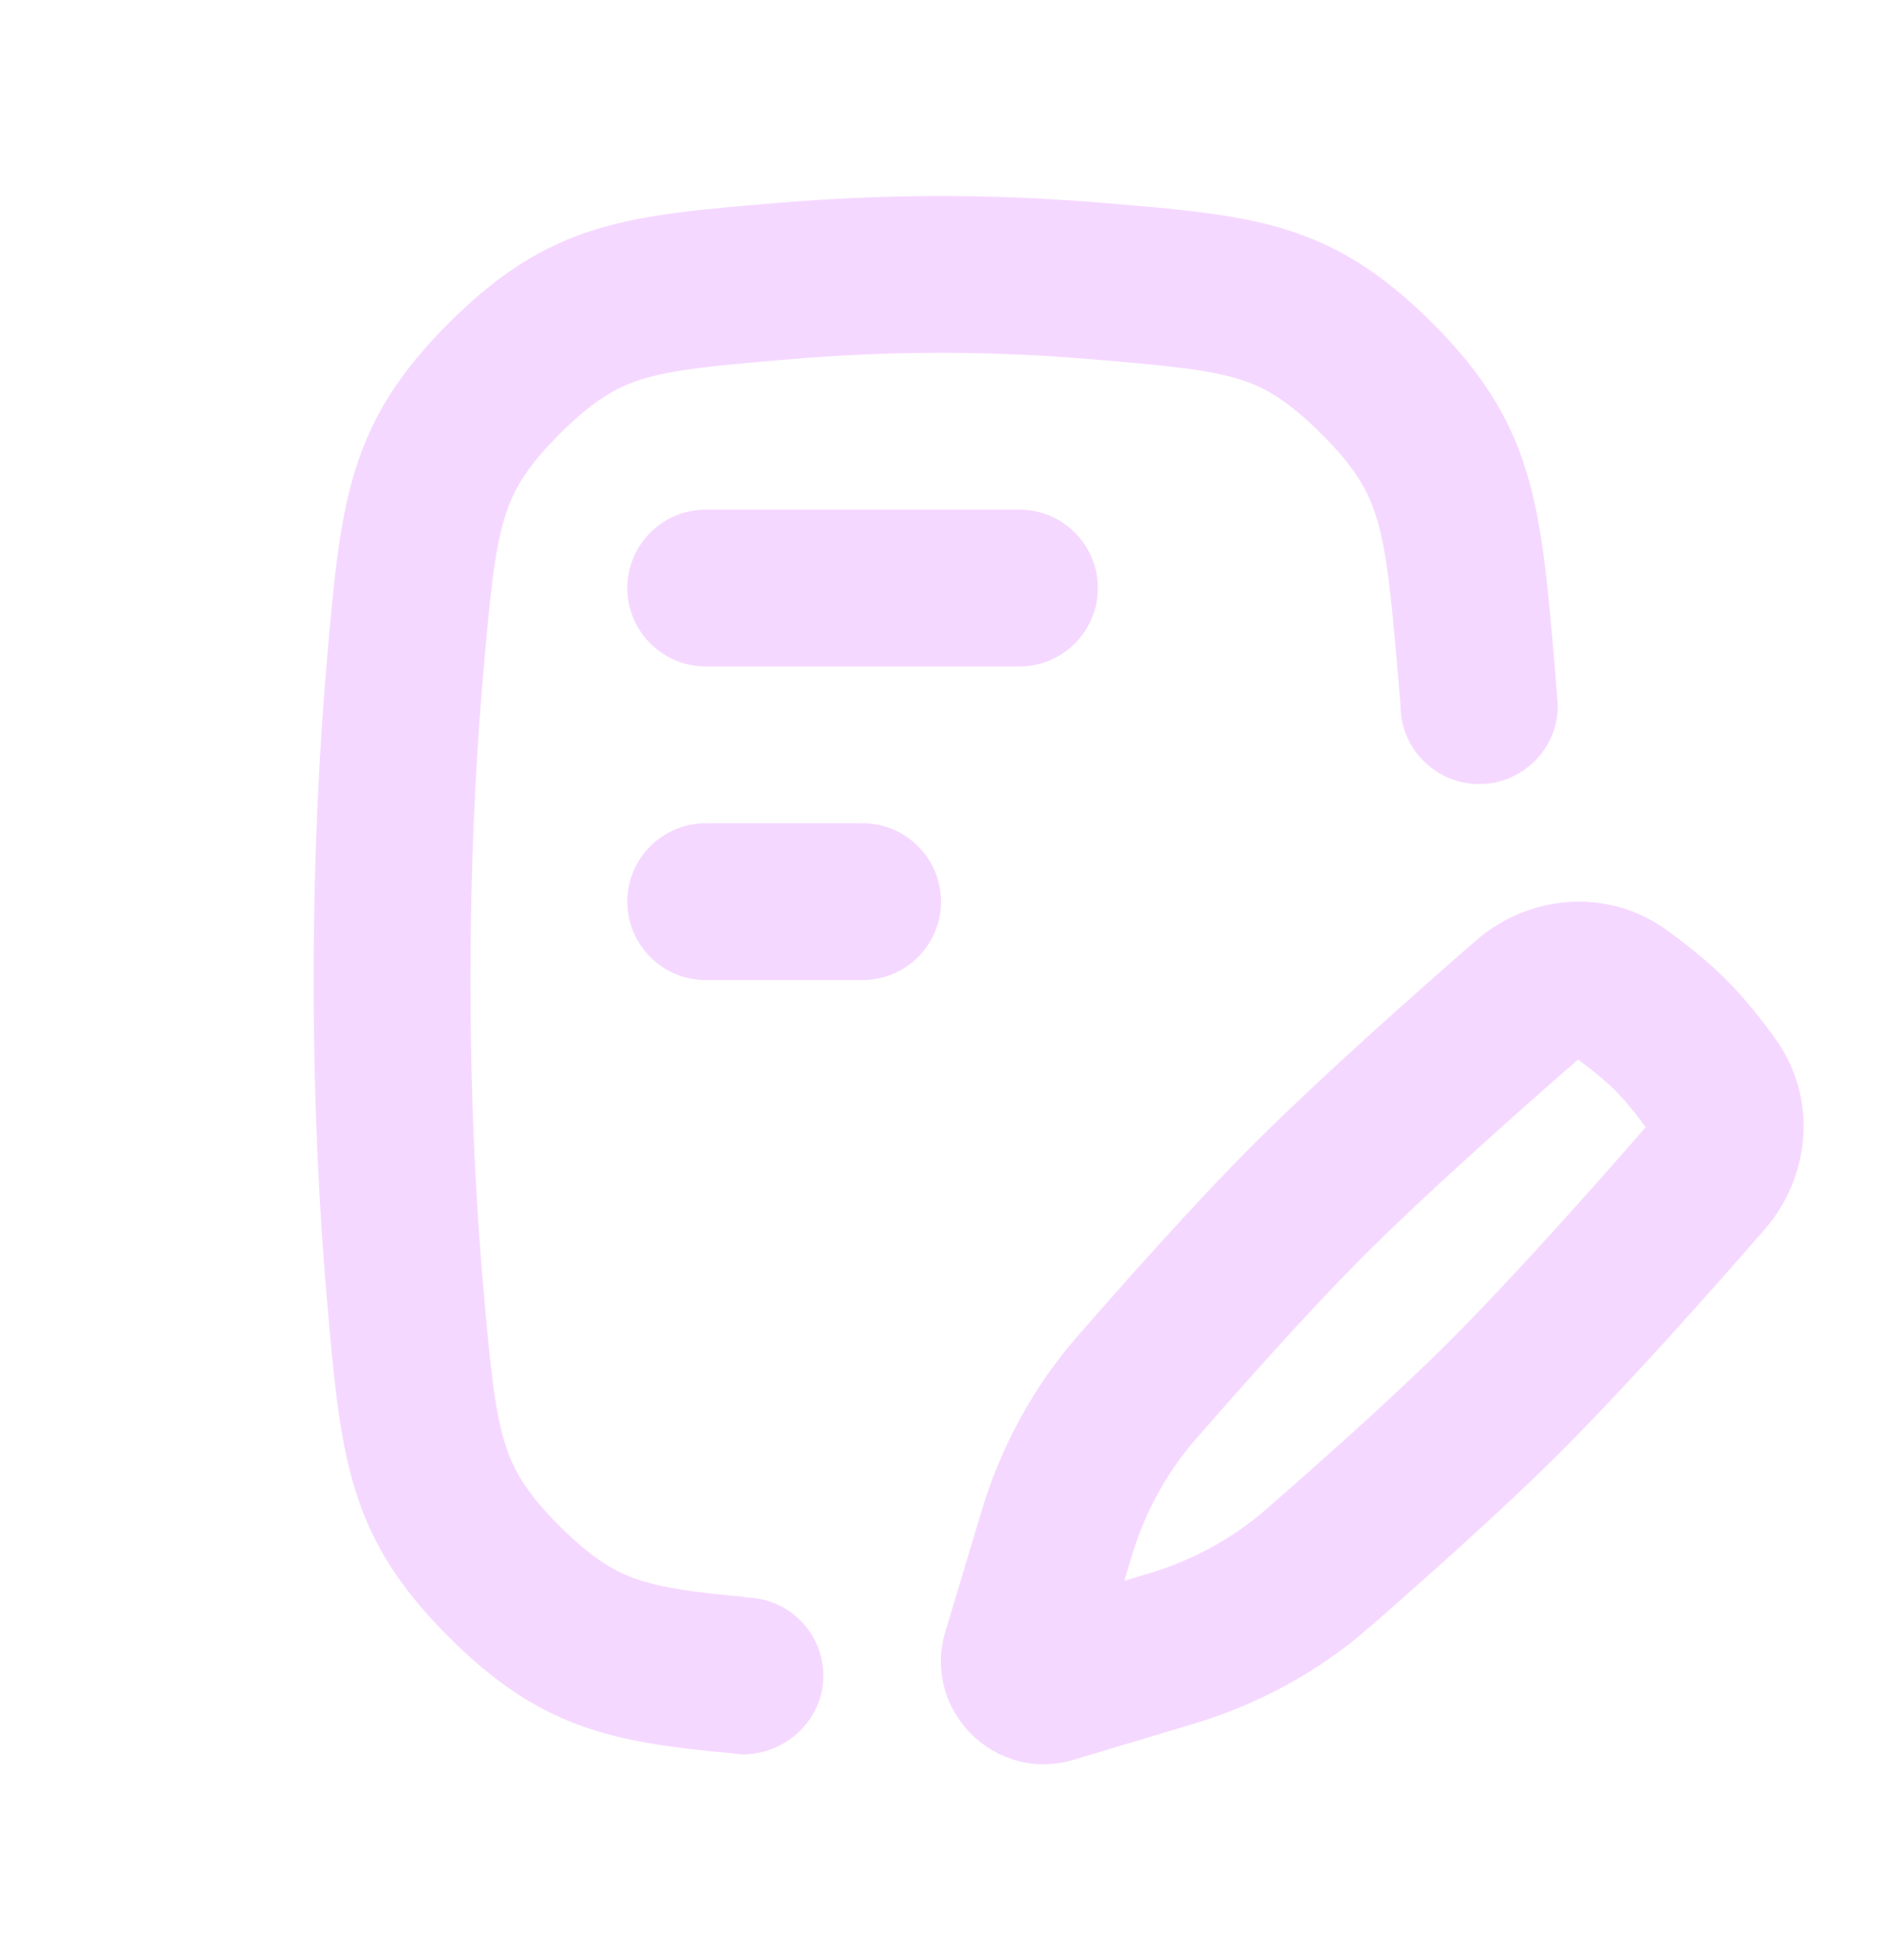 <?xml version="1.0" encoding="UTF-8"?> <svg xmlns="http://www.w3.org/2000/svg" width="24" height="25" viewBox="0 0 24 25" fill="none"> <g clip-path="url(#clip0_1424_15443)"> <path d="M17.86 9C17.85 8.87 17.84 8.743 17.829 8.619C17.736 7.54 17.681 7.016 17.551 6.595C17.455 6.283 17.301 5.983 16.852 5.535C16.393 5.077 16.097 4.929 15.809 4.839C15.415 4.716 14.93 4.666 13.893 4.58C13.296 4.53 12.659 4.5 11.995 4.5C11.33 4.5 10.694 4.53 10.097 4.58C9.059 4.666 8.574 4.716 8.18 4.839C7.892 4.929 7.596 5.077 7.137 5.535C6.688 5.983 6.534 6.283 6.438 6.595C6.308 7.016 6.254 7.54 6.16 8.619C6.065 9.715 6 11.009 6 12.5C6 13.992 6.065 15.286 6.16 16.382C6.254 17.461 6.309 17.984 6.438 18.405C6.534 18.717 6.688 19.017 7.137 19.465C7.596 19.922 7.892 20.071 8.18 20.161C8.489 20.257 8.855 20.309 9.5 20.368V20.375C10.052 20.375 10.5 20.823 10.5 21.375C10.5 21.927 10.028 22.375 9.476 22.375C9.431 22.374 9.388 22.37 9.345 22.363C7.78 22.221 6.882 22.034 5.725 20.881C4.431 19.592 4.343 18.579 4.168 16.555C4.068 15.402 4 14.05 4 12.5C4 10.951 4.068 9.599 4.167 8.446C4.343 6.421 4.431 5.408 5.725 4.118C7.019 2.829 7.99 2.748 9.931 2.587C10.578 2.533 11.27 2.5 11.995 2.5C12.719 2.5 13.411 2.533 14.059 2.587C15.999 2.748 16.97 2.829 18.264 4.118C19.558 5.408 19.646 6.421 19.822 8.446C19.835 8.599 19.848 8.755 19.86 8.915L19.866 9C19.866 9.552 19.416 10 18.863 10C18.311 10 17.86 9.552 17.86 9Z" fill="#F5D8FF"></path> <path d="M14 7.5C14 8.052 13.552 8.5 13 8.5L9 8.5C8.448 8.5 8 8.052 8 7.5C8 6.948 8.448 6.5 9 6.5L13 6.5C13.552 6.5 14 6.948 14 7.5Z" fill="#F5D8FF"></path> <path d="M12 11.5C12 12.052 11.552 12.5 11 12.5L9 12.5C8.448 12.5 8 12.052 8 11.5C8 10.948 8.448 10.5 9 10.5L11 10.5C11.552 10.5 12 10.948 12 11.5Z" fill="#F5D8FF"></path> <path fill-rule="evenodd" clip-rule="evenodd" d="M18.826 11.993C19.484 11.421 20.489 11.305 21.261 11.867C21.493 12.036 21.773 12.255 22.009 12.491C22.245 12.727 22.465 13.007 22.634 13.24C23.195 14.012 23.079 15.016 22.508 15.675C21.873 16.405 20.721 17.708 19.814 18.606C19.107 19.305 18.135 20.169 17.459 20.759C16.806 21.328 16.041 21.739 15.224 21.985L13.691 22.445C12.689 22.745 11.755 21.811 12.056 20.809L12.516 19.277C12.761 18.459 13.172 17.694 13.742 17.041C14.331 16.365 15.195 15.393 15.894 14.687C16.792 13.78 18.096 12.627 18.826 11.993ZM17.315 16.094C18.15 15.251 19.392 14.151 20.125 13.514C20.306 13.648 20.475 13.785 20.595 13.905C20.715 14.026 20.853 14.194 20.987 14.376C20.35 15.108 19.25 16.35 18.406 17.185C17.749 17.836 16.818 18.664 16.145 19.251C15.716 19.625 15.206 19.902 14.649 20.069L14.338 20.162L14.431 19.851C14.598 19.294 14.875 18.784 15.249 18.355C15.836 17.682 16.664 16.751 17.315 16.094Z" fill="#F5D8FF"></path> </g> <defs> <clipPath id="clip0_1424_15443"> <rect width="24" height="24" fill="white" transform="translate(0 0.5)"></rect> </clipPath> </defs> </svg> 
